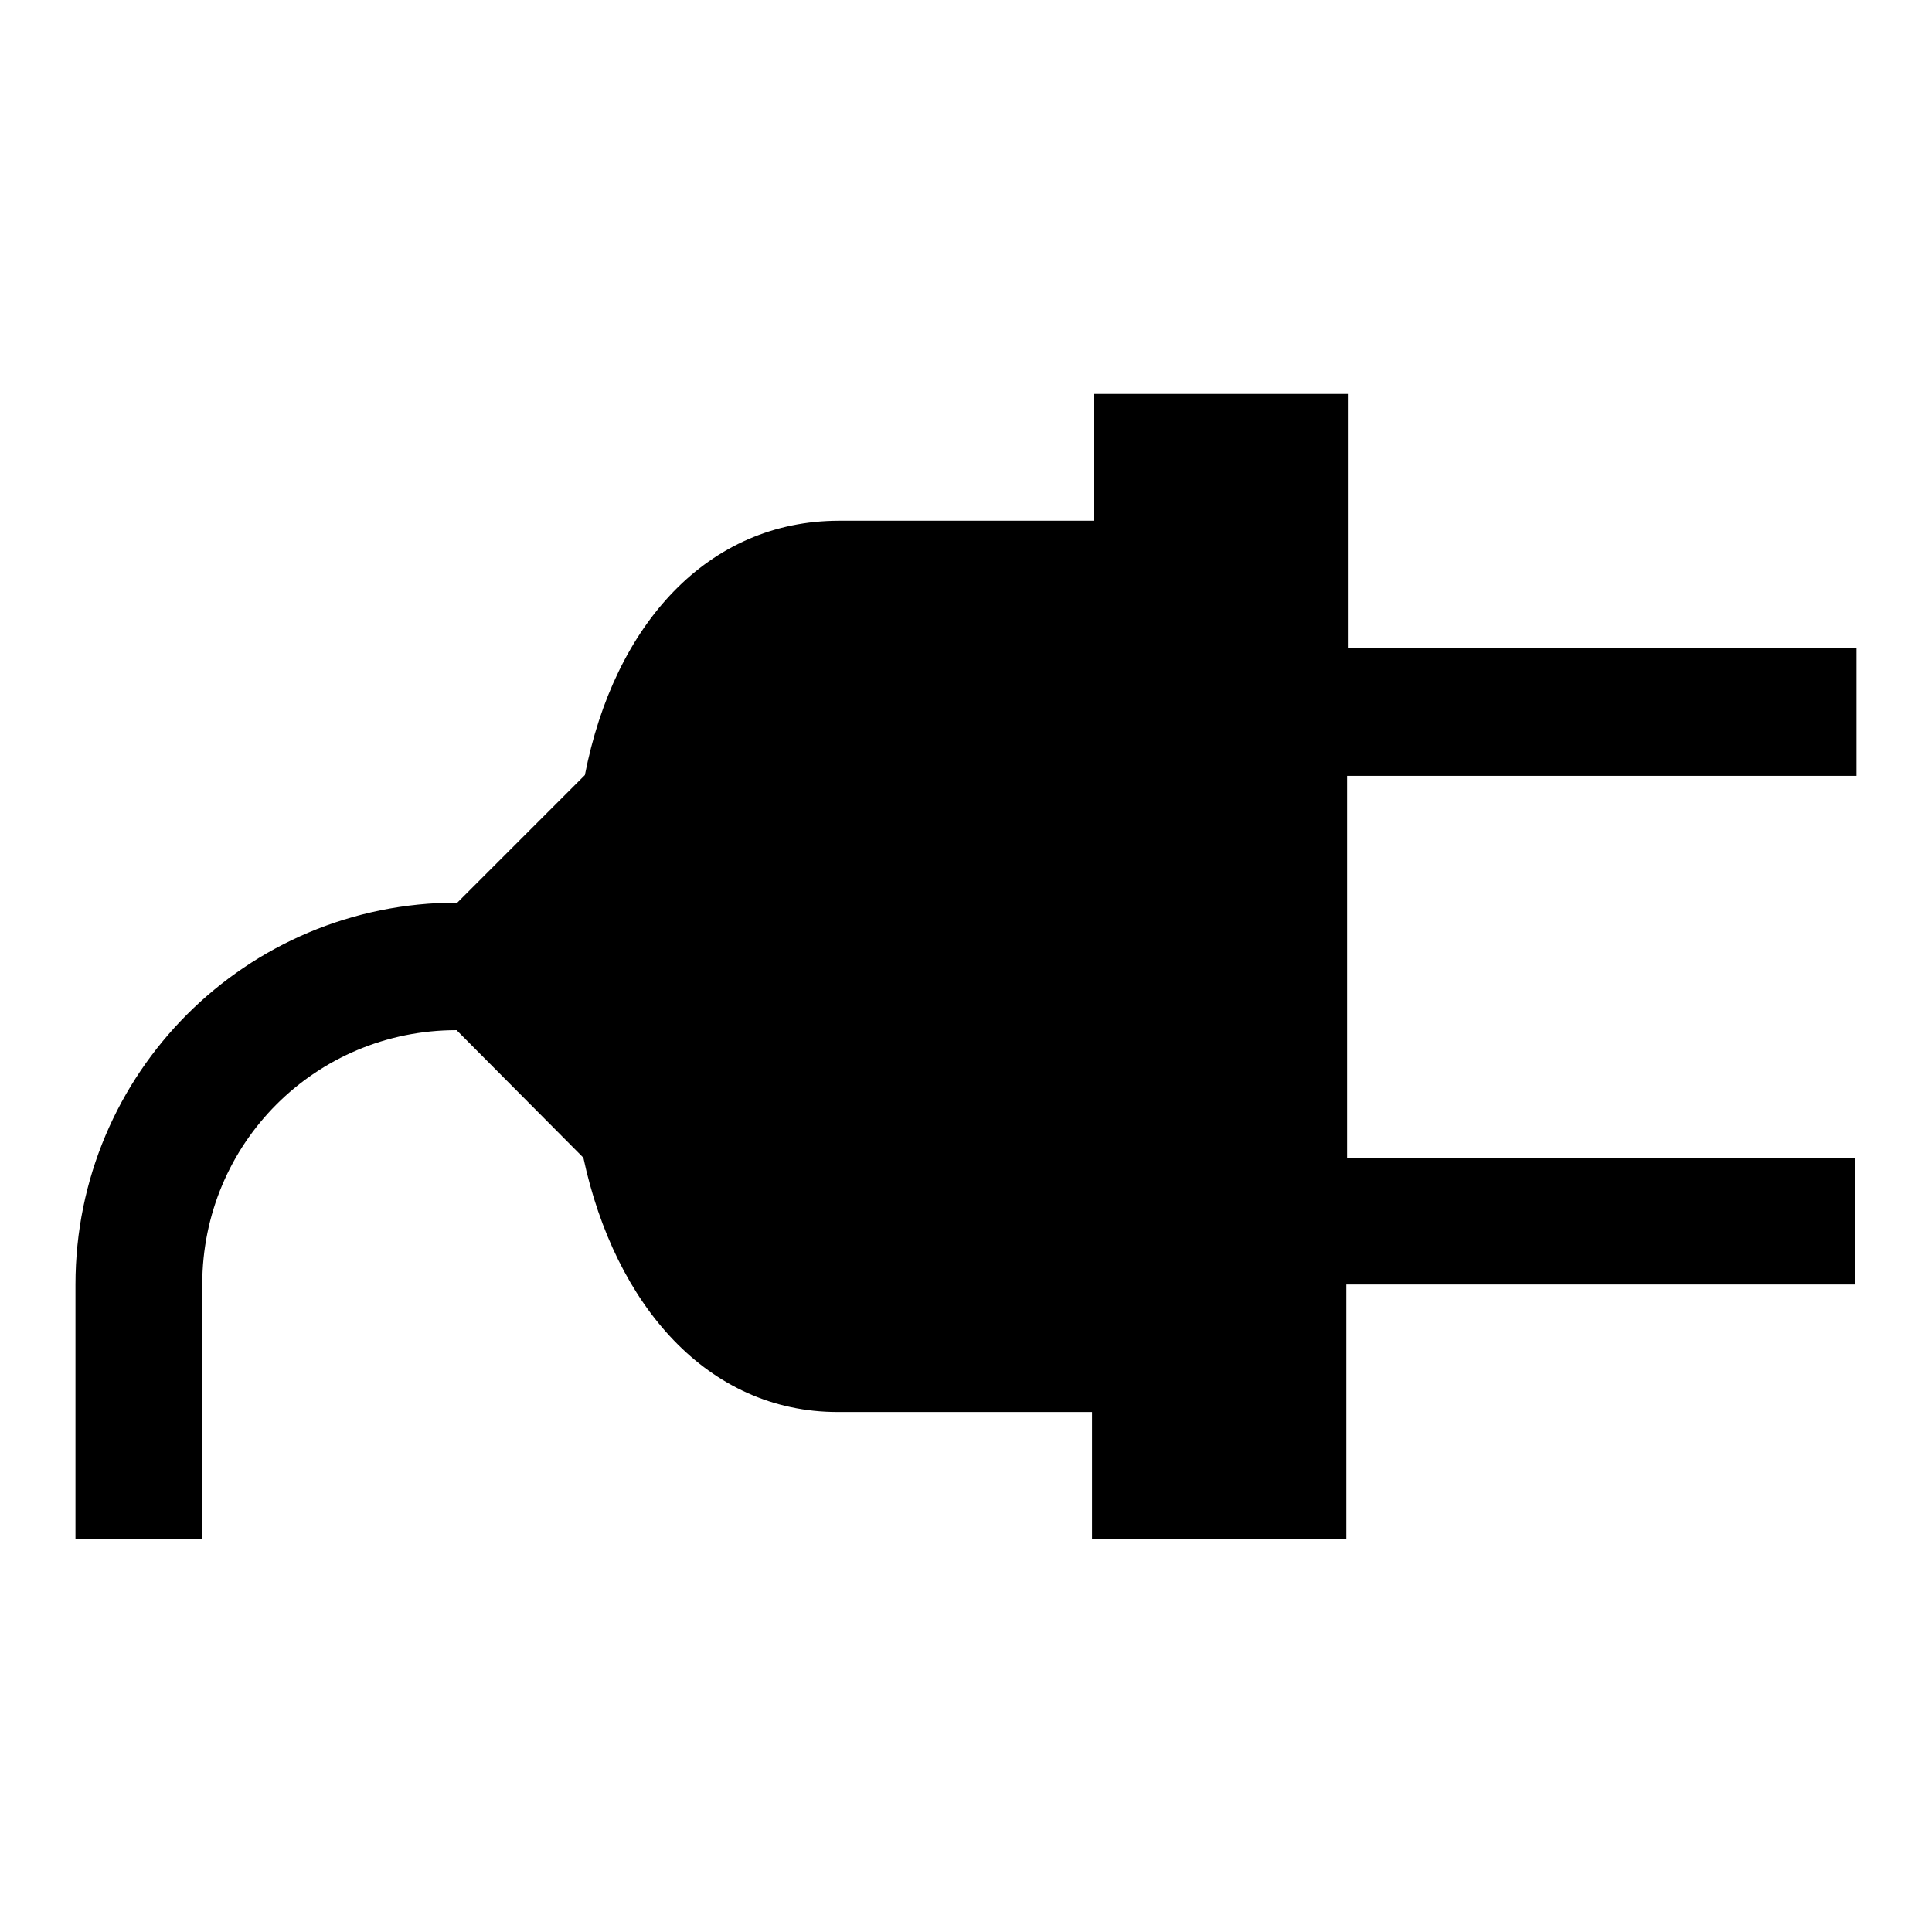 <?xml version="1.0" encoding="utf-8"?>
<!-- Svg Vector Icons : http://www.onlinewebfonts.com/icon -->
<!DOCTYPE svg PUBLIC "-//W3C//DTD SVG 1.1//EN" "http://www.w3.org/Graphics/SVG/1.1/DTD/svg11.dtd">
<svg version="1.1" xmlns="http://www.w3.org/2000/svg" xmlns:xlink="http://www.w3.org/1999/xlink" x="0px" y="0px" viewBox="0 0 256 256" enable-background="new 0 0 256 256" xml:space="preserve">
<g> <path fill="#000000" d="M246,102.7V85.9h-67.4V52.2h-33.7V69h-33.7c-17.4,0-29.8,13.7-33.7,33.7l-16.9,16.9 c-28,0-50.6,22.6-50.6,50.6v33.7h16.8v-33.7c0-18.7,15-33.7,33.7-33.7l16.8,16.9c4.2,19.6,16.5,33.7,33.7,33.7h33.7v16.8h33.7 v-33.7h67.4v-16.8h-67.3v-50.6H246z"/></g>
</svg>